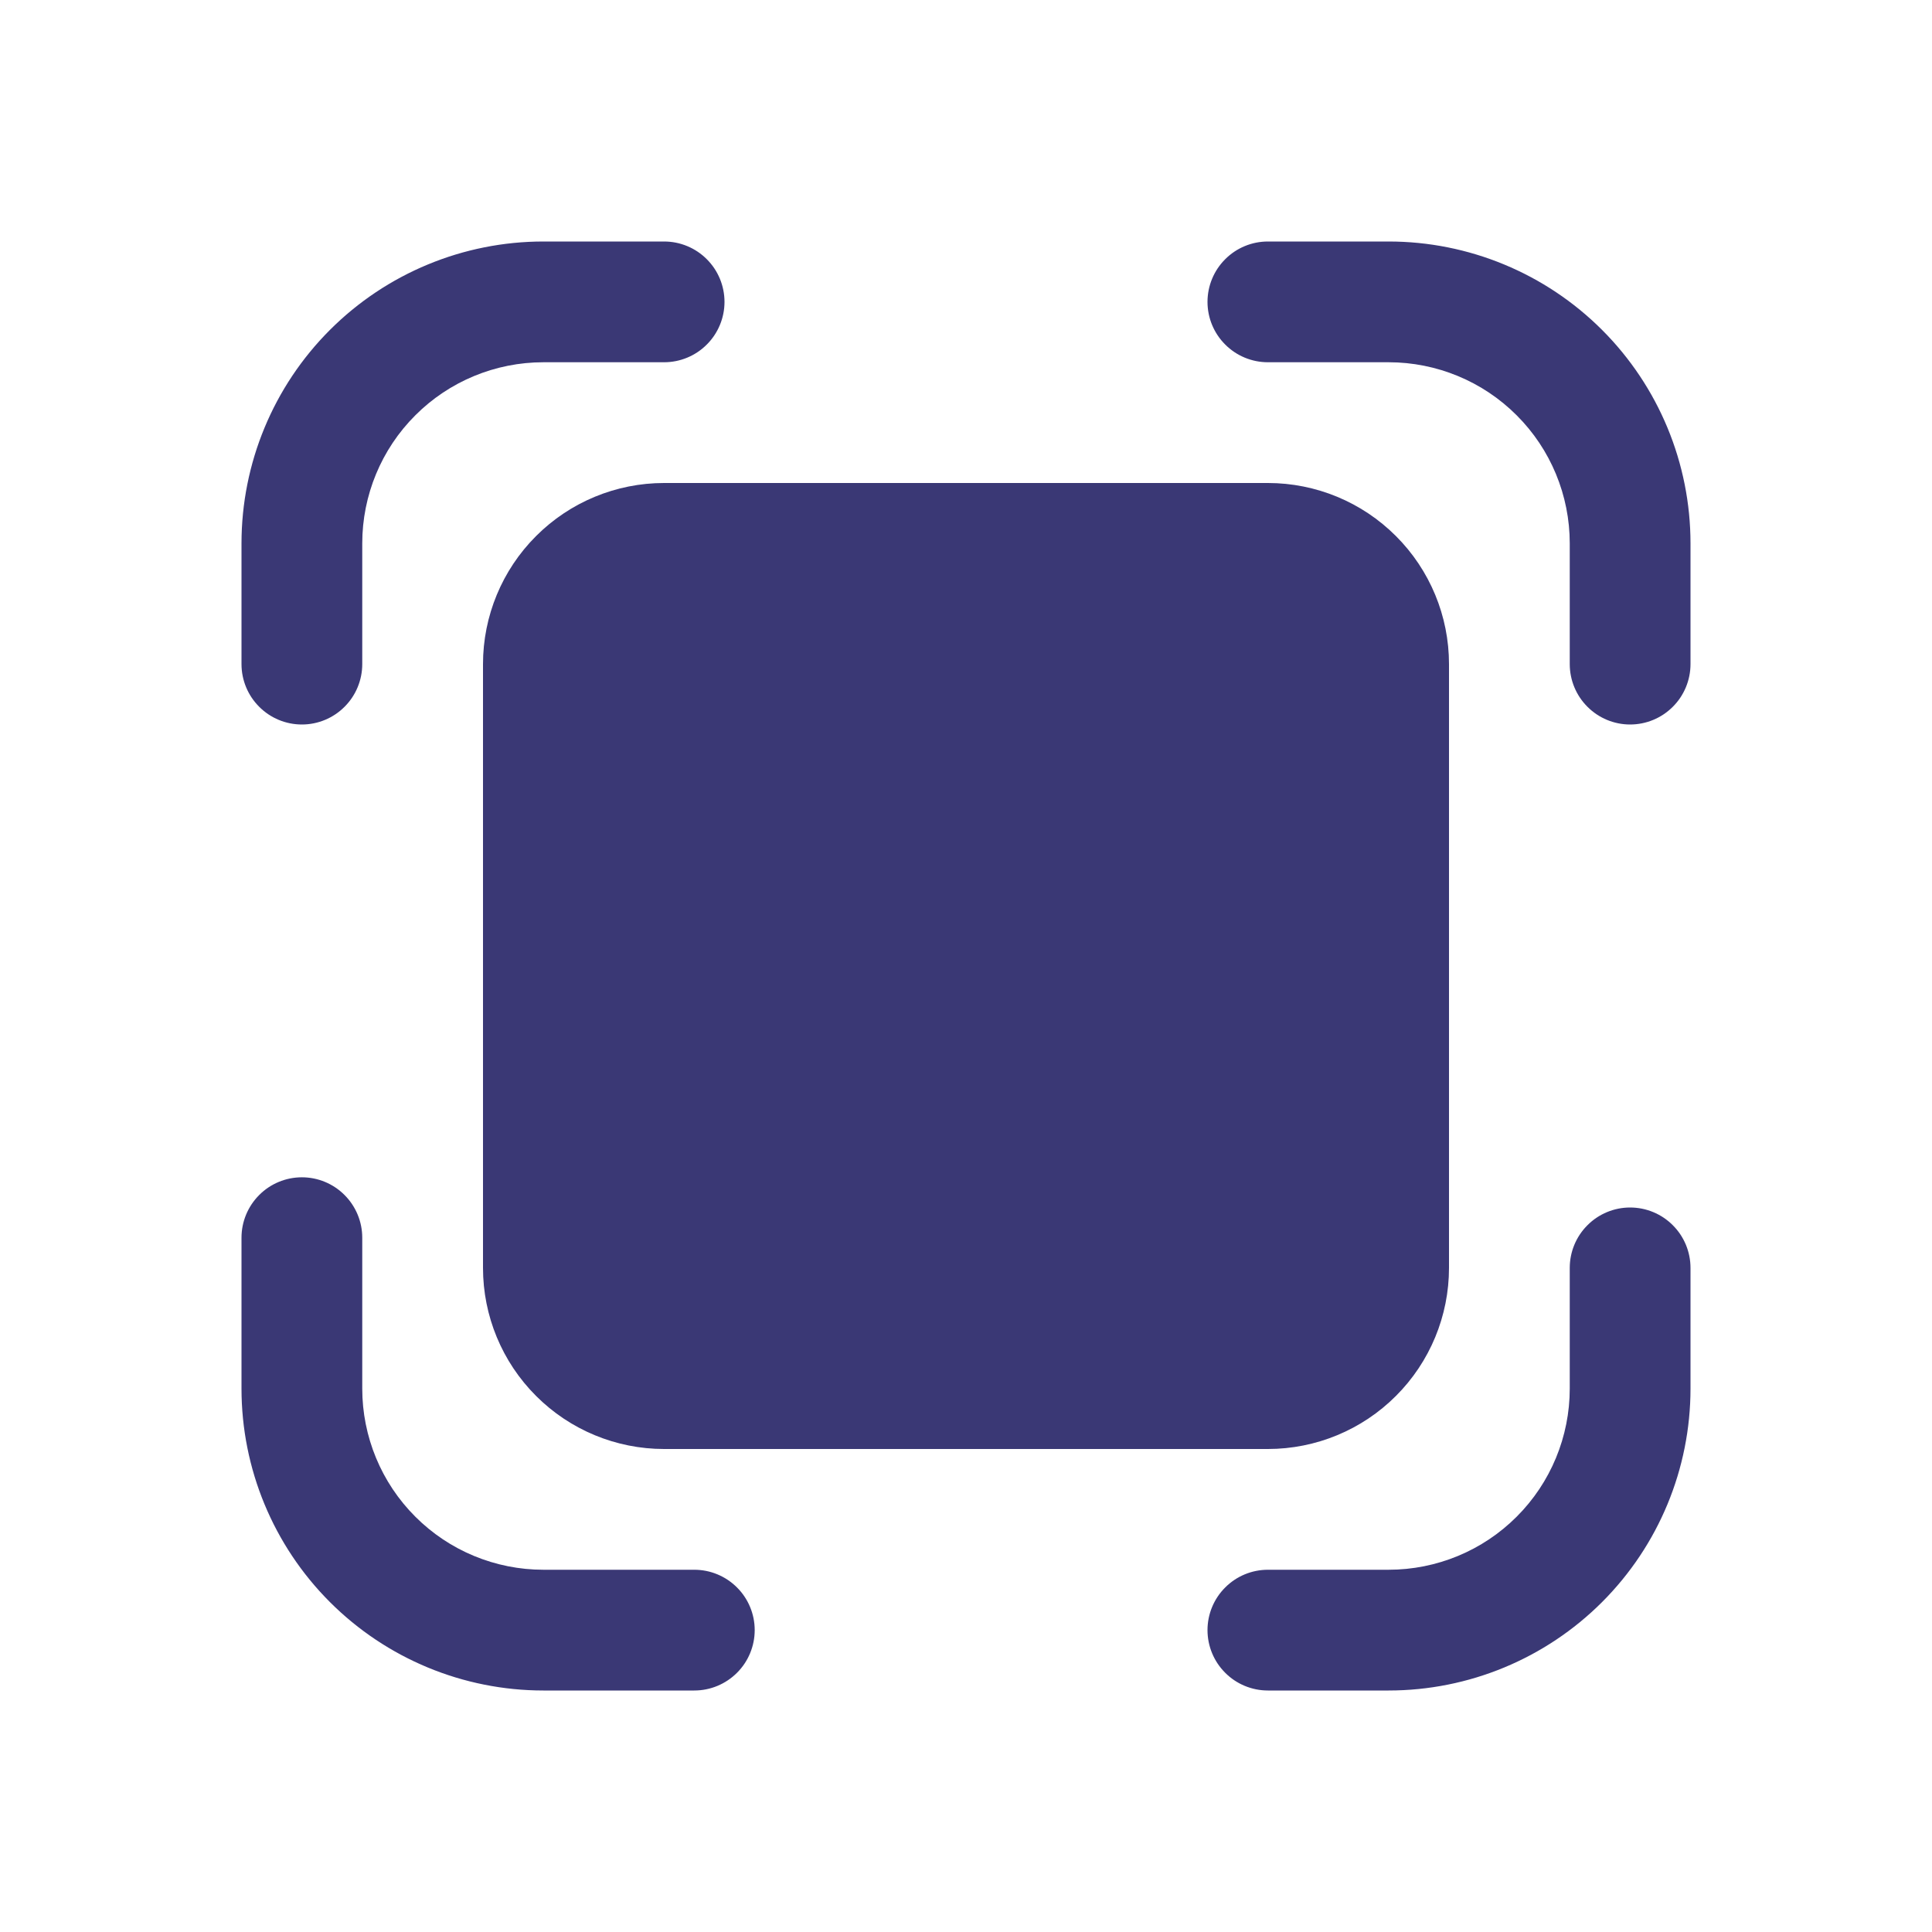 <svg width="30" height="30" viewBox="0 0 30 30" fill="none" xmlns="http://www.w3.org/2000/svg">
<path d="M8.438 5.625C7.692 5.625 6.976 5.921 6.449 6.449C5.921 6.976 5.625 7.692 5.625 8.438V10.312C5.625 10.561 5.526 10.8 5.35 10.975C5.175 11.151 4.936 11.25 4.688 11.25C4.439 11.25 4.2 11.151 4.025 10.975C3.849 10.8 3.75 10.561 3.75 10.312V8.438C3.75 7.194 4.244 6.002 5.123 5.123C6.002 4.244 7.194 3.75 8.438 3.75H10.312C10.561 3.75 10.8 3.849 10.975 4.025C11.151 4.2 11.25 4.439 11.25 4.688C11.25 4.936 11.151 5.175 10.975 5.35C10.8 5.526 10.561 5.625 10.312 5.625H8.438ZM10.312 7.5C9.567 7.5 8.851 7.796 8.324 8.324C7.796 8.851 7.5 9.567 7.5 10.312V19.688C7.5 20.433 7.796 21.149 8.324 21.676C8.851 22.204 9.567 22.5 10.312 22.5H19.688C20.433 22.5 21.149 22.204 21.676 21.676C22.204 21.149 22.5 20.433 22.5 19.688V10.312C22.5 9.567 22.204 8.851 21.676 8.324C21.149 7.796 20.433 7.5 19.688 7.5H10.312ZM21.562 5.625C22.308 5.625 23.024 5.921 23.551 6.449C24.079 6.976 24.375 7.692 24.375 8.438V10.312C24.375 10.561 24.474 10.8 24.65 10.975C24.825 11.151 25.064 11.25 25.312 11.25C25.561 11.25 25.8 11.151 25.975 10.975C26.151 10.8 26.25 10.561 26.25 10.312V8.438C26.25 7.194 25.756 6.002 24.877 5.123C23.998 4.244 22.806 3.75 21.562 3.75H19.688C19.439 3.75 19.2 3.849 19.025 4.025C18.849 4.2 18.75 4.439 18.75 4.688C18.75 4.936 18.849 5.175 19.025 5.35C19.2 5.526 19.439 5.625 19.688 5.625H21.562ZM21.562 24.375C22.308 24.375 23.024 24.079 23.551 23.551C24.079 23.024 24.375 22.308 24.375 21.562V19.688C24.375 19.439 24.474 19.2 24.65 19.025C24.825 18.849 25.064 18.75 25.312 18.75C25.561 18.75 25.8 18.849 25.975 19.025C26.151 19.2 26.25 19.439 26.25 19.688V21.562C26.25 22.806 25.756 23.998 24.877 24.877C23.998 25.756 22.806 26.25 21.562 26.25H19.688C19.439 26.25 19.2 26.151 19.025 25.975C18.849 25.8 18.75 25.561 18.75 25.312C18.75 25.064 18.849 24.825 19.025 24.65C19.2 24.474 19.439 24.375 19.688 24.375H21.562ZM8.438 24.375C7.692 24.375 6.976 24.079 6.449 23.551C5.921 23.024 5.625 22.308 5.625 21.562V19.219C5.625 18.97 5.526 18.732 5.35 18.556C5.175 18.38 4.936 18.281 4.688 18.281C4.439 18.281 4.2 18.38 4.025 18.556C3.849 18.732 3.75 18.97 3.75 19.219V21.562C3.75 22.806 4.244 23.998 5.123 24.877C6.002 25.756 7.194 26.25 8.438 26.25H10.781C11.03 26.25 11.268 26.151 11.444 25.975C11.62 25.8 11.719 25.561 11.719 25.312C11.719 25.064 11.62 24.825 11.444 24.65C11.268 24.474 11.03 24.375 10.781 24.375H8.438Z" fill="#3A3875"/>
</svg>

